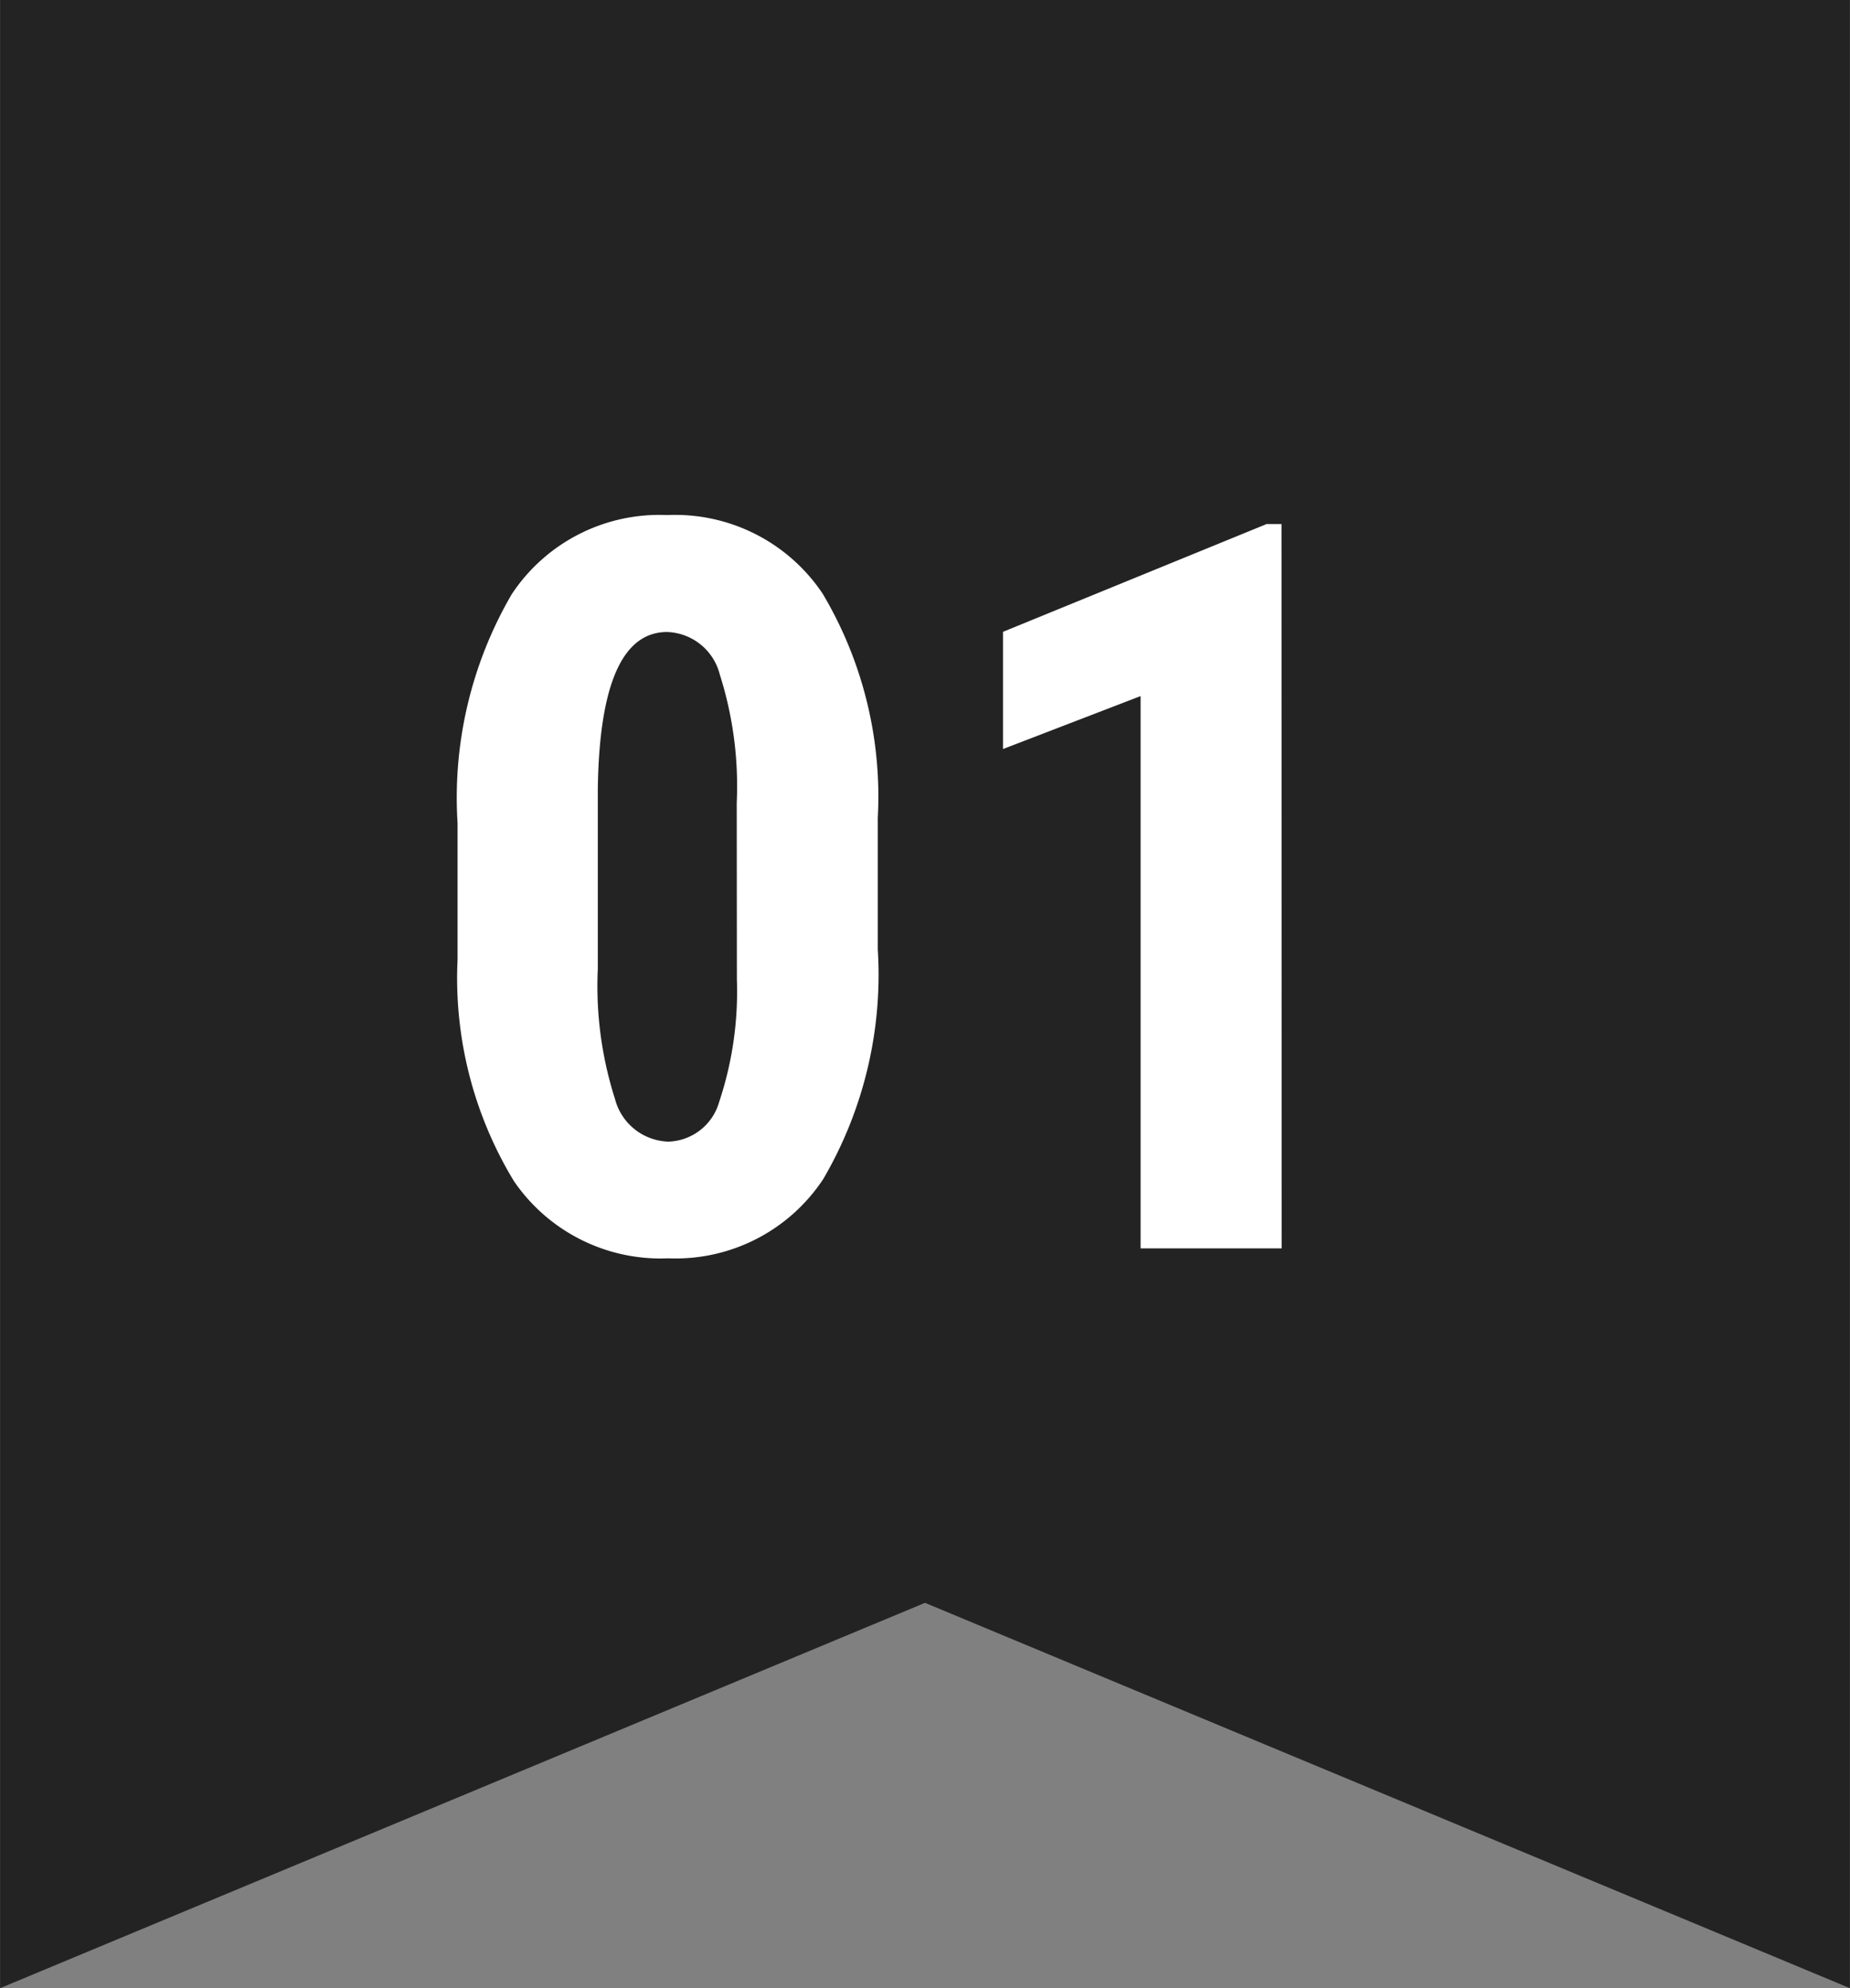 <svg xmlns="http://www.w3.org/2000/svg" width="40.004" height="43" viewBox="0 0 40.004 43">
  <rect x="0" y="0" width="40.004" height="43" fill="#808080" stroke="none"/>
  <g id="con2-bnr-num01" transform="translate(-653.998 -4792)">
    <path id="合体_2" data-name="合体 2" d="M17227,24319.666l-20,8.334v-43h40v43Z" transform="translate(-16553 -19493)" fill="#232323"/>
    <path id="パス_167132" data-name="パス 167132" d="M-1.021-6.467A8.762,8.762,0,0,1-2.2-1.5,3.826,3.826,0,0,1-5.554.215a3.839,3.839,0,0,1-3.335-1.67,8.46,8.46,0,0,1-1.219-4.786V-9.2a8.743,8.743,0,0,1,1.171-4.947,3.826,3.826,0,0,1,3.362-1.713,3.837,3.837,0,0,1,3.362,1.7A8.587,8.587,0,0,1-1.021-9.313ZM-4.071-9.636a7.961,7.961,0,0,0-.365-2.771,1.218,1.218,0,0,0-1.139-.924q-1.45,0-1.5,3.384v3.9a8.017,8.017,0,0,0,.371,2.814,1.232,1.232,0,0,0,1.155.924,1.179,1.179,0,0,0,1.1-.865,7.544,7.544,0,0,0,.381-2.648ZM7.713,0H4.662V-11.945L1.687-10.8v-2.535l5.7-2.331h.322Z" transform="translate(674 4819)" fill="#fff"/>
  </g>
</svg>
